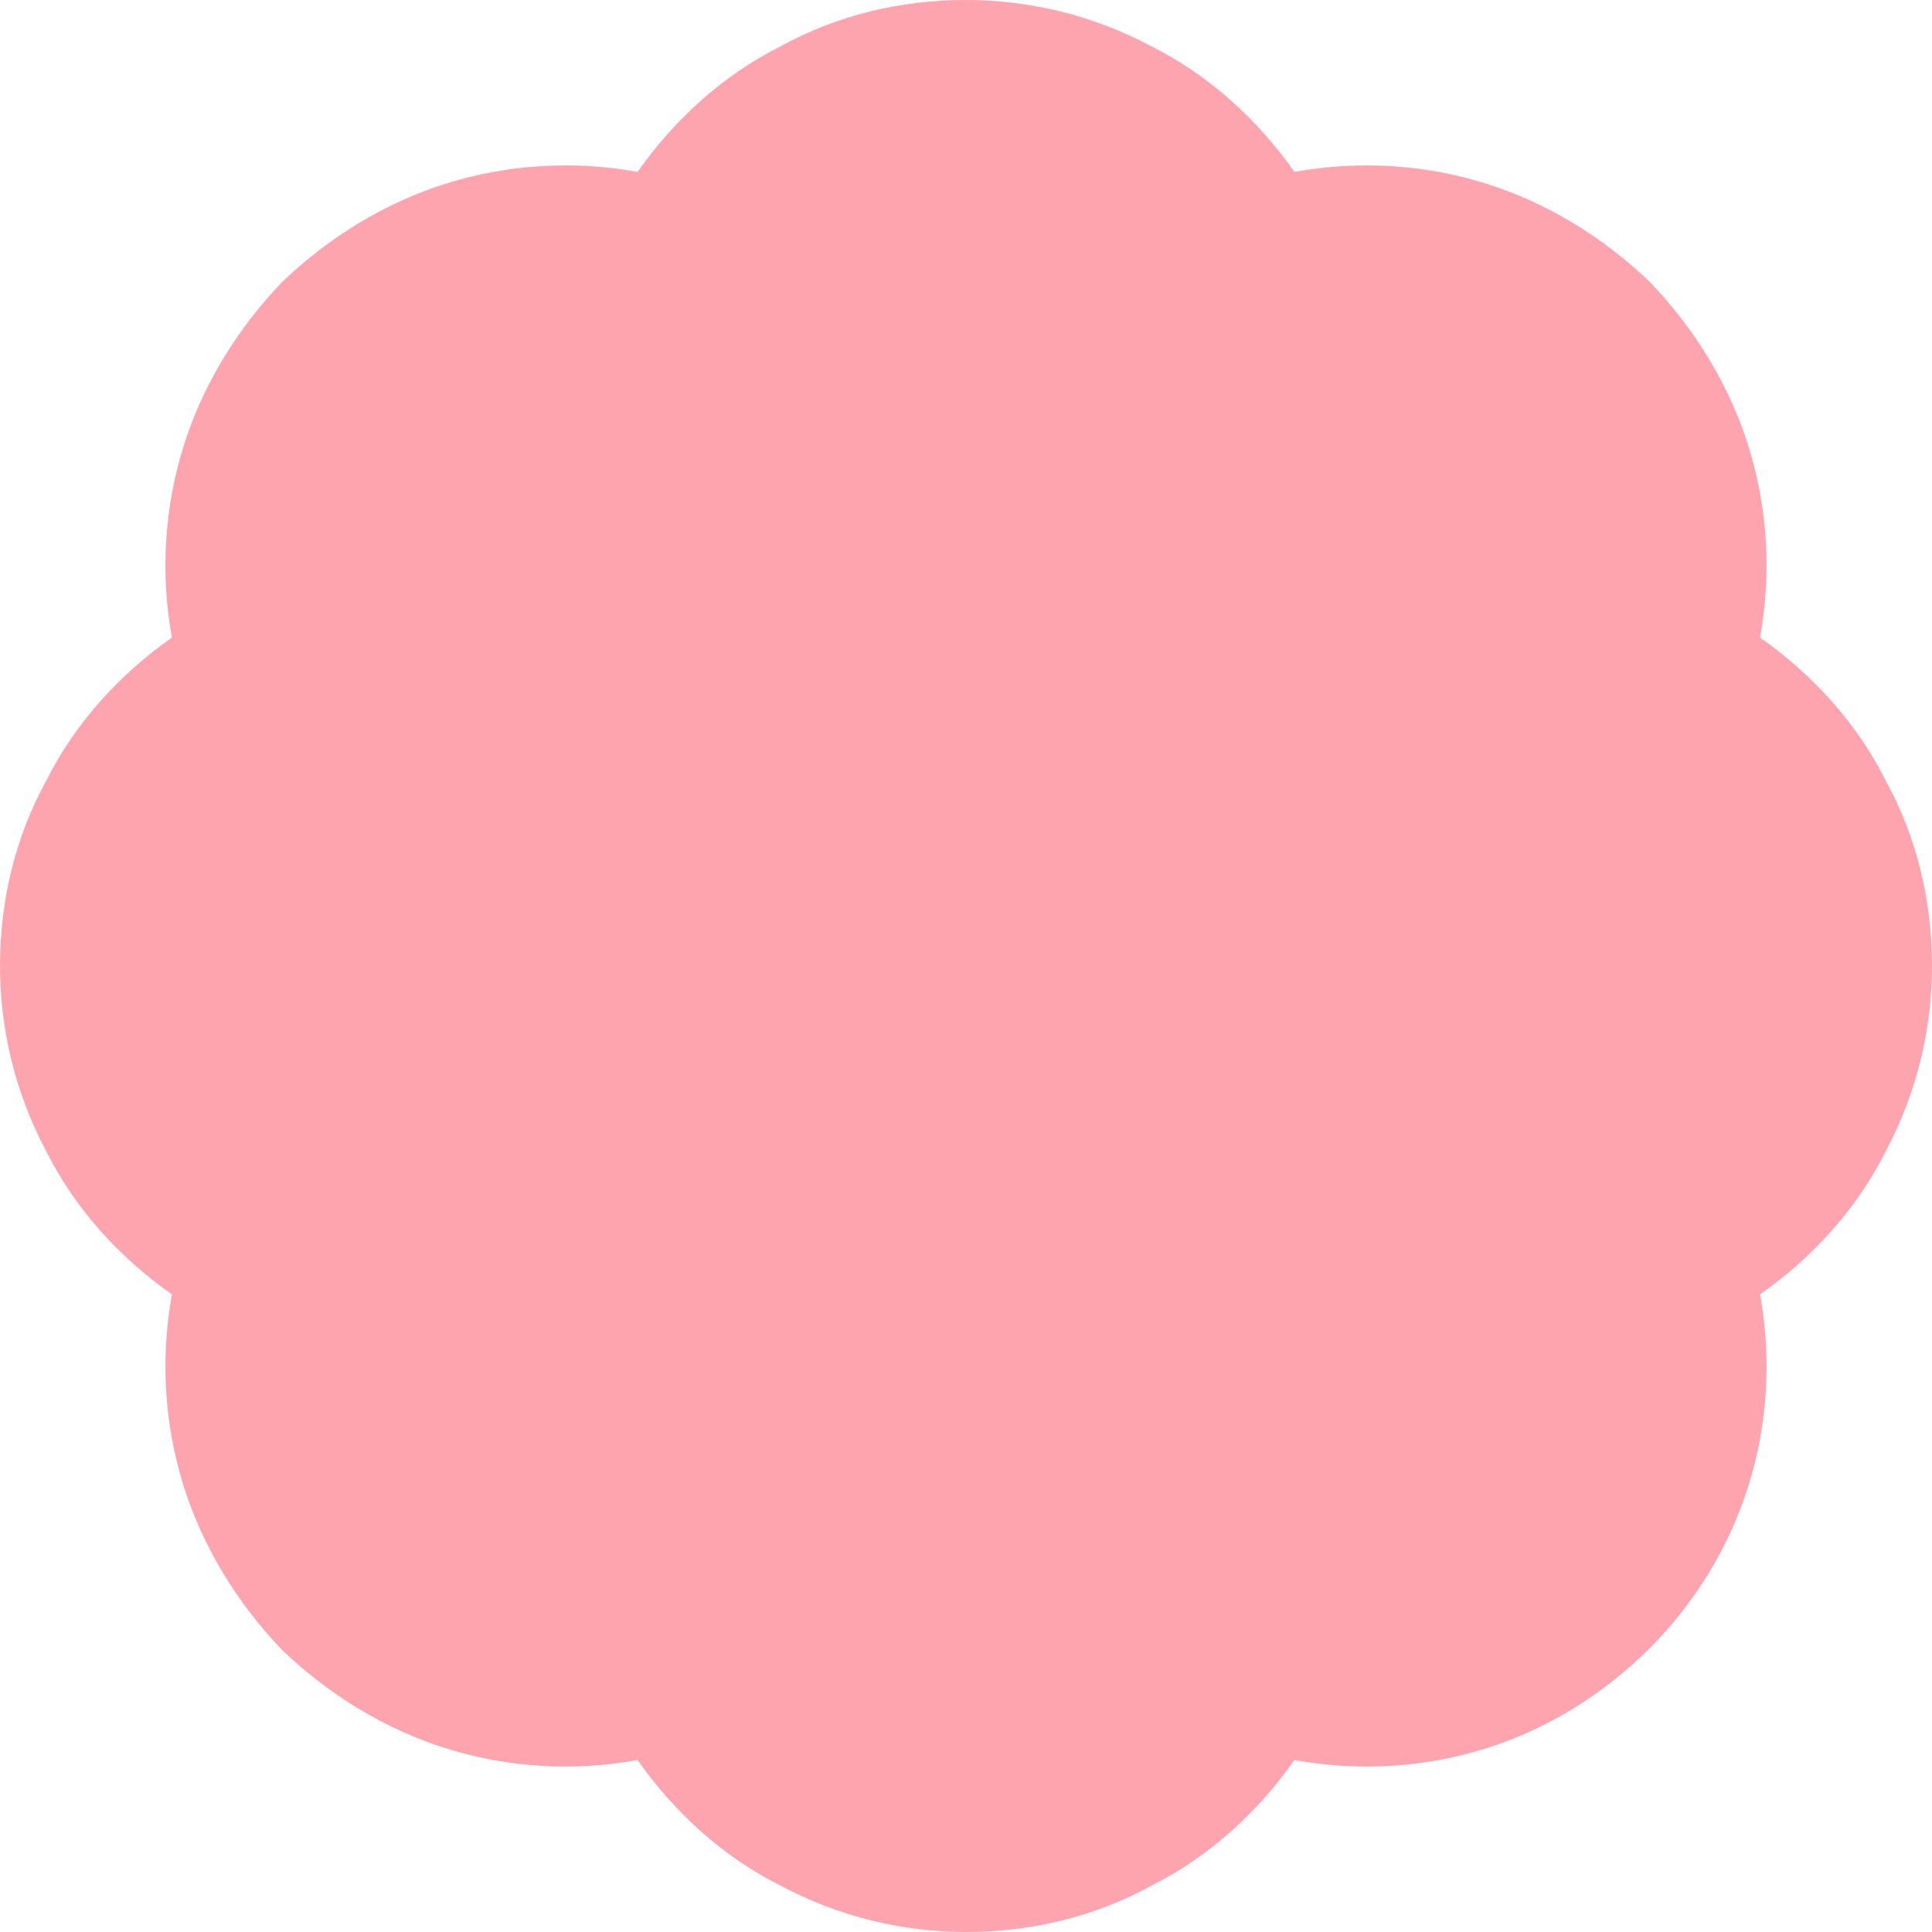 <svg width="1" height="1" viewBox="0 0 1 1" fill="none" xmlns="http://www.w3.org/2000/svg">
    <path d="M0.911 0.33C0.917 0.297 0.915 0.263 0.905 0.231C0.895 0.199 0.877 0.17 0.854 0.146C0.83 0.123 0.801 0.105 0.769 0.095C0.737 0.085 0.703 0.083 0.67 0.089C0.651 0.062 0.626 0.039 0.596 0.024C0.566 0.008 0.533 0 0.5 0C0.466 0 0.433 0.008 0.404 0.024C0.374 0.039 0.349 0.062 0.33 0.089C0.297 0.083 0.263 0.085 0.231 0.095C0.199 0.105 0.17 0.123 0.146 0.146C0.123 0.17 0.105 0.199 0.095 0.231C0.085 0.263 0.083 0.297 0.089 0.33C0.062 0.349 0.039 0.374 0.024 0.404C0.008 0.433 0 0.466 0 0.5C0 0.533 0.008 0.566 0.024 0.596C0.039 0.626 0.062 0.651 0.089 0.67C0.083 0.703 0.085 0.737 0.095 0.769C0.105 0.801 0.123 0.83 0.146 0.854C0.17 0.877 0.199 0.895 0.231 0.905C0.263 0.915 0.297 0.917 0.33 0.911C0.349 0.938 0.374 0.961 0.404 0.976C0.434 0.992 0.467 1 0.5 1C0.534 1 0.567 0.992 0.596 0.976C0.626 0.961 0.651 0.938 0.67 0.911C0.703 0.917 0.737 0.915 0.769 0.905C0.801 0.895 0.83 0.877 0.854 0.853C0.877 0.83 0.895 0.801 0.905 0.769C0.915 0.737 0.917 0.703 0.911 0.67C0.938 0.651 0.961 0.626 0.976 0.596C0.992 0.566 1 0.533 1 0.5C1 0.466 0.992 0.433 0.976 0.404C0.961 0.374 0.938 0.349 0.911 0.33H0.911Z" fill="#FDA4AF" />
</svg>
